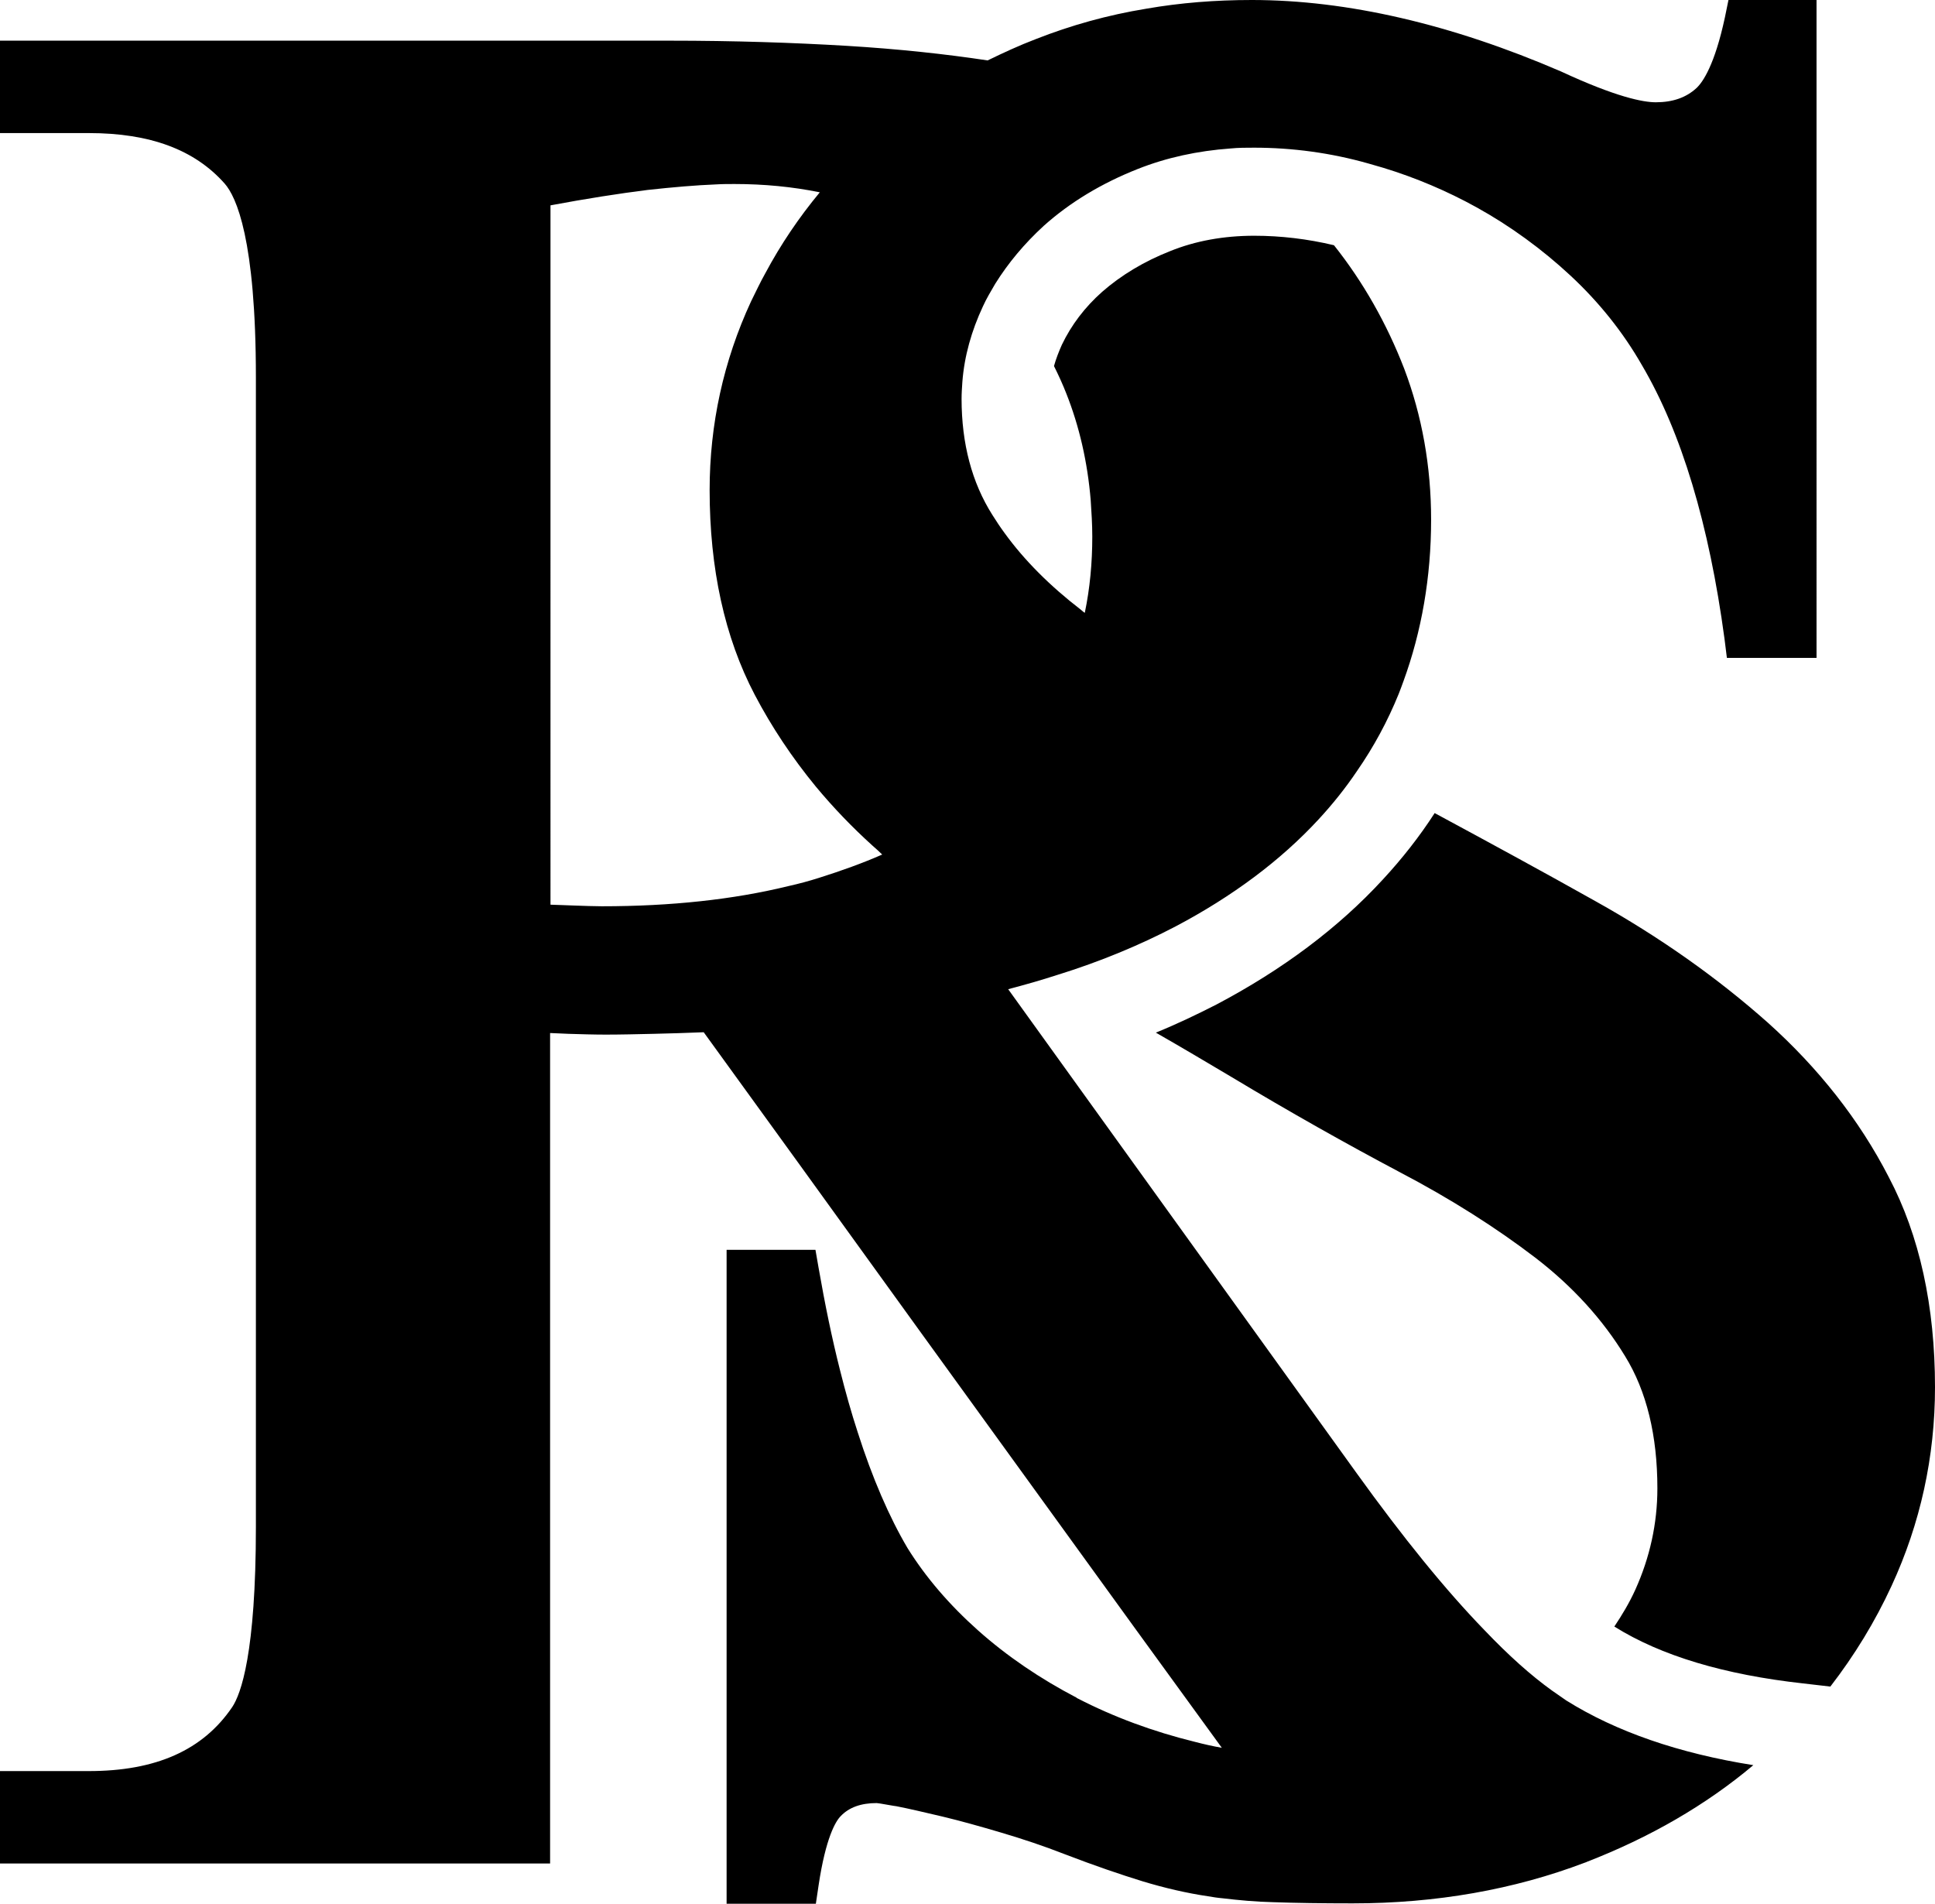 <?xml version="1.0" encoding="UTF-8" standalone="no"?><svg xmlns="http://www.w3.org/2000/svg" xmlns:xlink="http://www.w3.org/1999/xlink" fill="#000000" height="482.1" preserveAspectRatio="xMidYMid meet" version="1" viewBox="0.0 0.0 490.0 482.1" width="490" zoomAndPan="magnify"><g id="change1_1"><path d="M393,428.1c-5.3-3.8-11-8.9-17.1-15.3c-9.8-10.1-20.6-23.4-32.4-39.8l-69.7-96.8l-18.5-25.7 c4.2-1.1,8.4-2.3,12.4-3.6c11-3.4,21-7.6,30-12.3c14.4-7.6,26.6-16.7,36.2-27.1c3.6-3.9,6.8-7.9,9.7-12.2 c4.3-6.2,7.8-12.7,10.6-19.6c0.4-1,0.8-2.1,1.2-3.2c4.6-12.6,7-26.4,7-40.9c0-13.5-2.3-26.3-6.8-38.2c-4.4-11.4-10.4-22-17.8-31.3 c-6.7-1.6-13.5-2.4-20.2-2.4c-7.7,0-14.9,1.3-21.3,3.9c-6.6,2.6-12.4,6.1-17.2,10.3c-4.4,3.9-7.8,8.4-10.2,13.4 c-0.8,1.8-1.5,3.6-2,5.4c1.1,2.2,2.2,4.6,3.1,6.9c3.3,8.3,5.4,17.4,6.2,27.1c0.2,3,0.4,6.1,0.4,9.2c0,6.6-0.6,13.1-1.9,19.3 c-0.3-0.2-0.7-0.5-1-0.8c-7.8-6-14.3-12.5-19.3-19.4c-1.1-1.5-2.1-3-3.1-4.6c-5.2-8.2-7.8-18.1-7.8-29.4c0-1.4,0.1-2.8,0.2-4.3 c0.5-6.5,2.3-12.9,5.2-19.1c0.9-2,2-3.8,3.1-5.7c3.3-5.3,7.4-10.2,12.3-14.7c6.7-6,14.7-10.8,23.8-14.4c7.3-2.9,15.2-4.6,23.5-5.2 c2-0.2,4-0.2,6-0.2c9.6,0,19.4,1.3,28.9,4c1.3,0.4,2.5,0.7,3.8,1.1c8.2,2.5,16.2,5.9,23.6,10c8.5,4.7,16.6,10.6,23.8,17.3 c7.2,6.7,13.3,14.3,18.1,22.7c10,17,17,40.3,20.9,69.3l0.6,4.8h22.7V0h-22.3l-0.9,4.4c-2.6,12.1-5.6,16.4-7.2,17.9 c-2.6,2.4-6,3.6-10.3,3.6c-3.2,0-10-1.3-24-7.8C367.5,6.1,341.1,0,317,0c-9.2,0-18.1,0.7-26.7,2.2c-9.8,1.6-19.1,4.2-28,7.7 c-4.2,1.6-8.3,3.5-12.2,5.4c-10.6-1.6-22.5-2.9-35.8-3.7c-13.5-0.8-28.4-1.3-44.7-1.3H0v23.4h22.5c15.5,0,26.8,4.2,34.4,12.8 c2.9,3.3,7.9,14,7.9,49.1v291c0,32.1-3.8,42.4-6,45.7c-7.4,10.9-19.3,16.2-36.3,16.2H0v23.4h139.3l0,0v-85.3v-125l0,0 c1.6,0.1,3.1,0.1,4.6,0.2c3.3,0.1,6.5,0.2,9.5,0.2c3.7,0,7.8-0.1,12.2-0.2c3.8-0.1,8-0.2,12.6-0.4l23.9,33l31.2,43.2l54.3,75 l21.8,30c-2.3-0.4-4.5-0.9-6.8-1.5c-10.6-2.6-20.6-6.3-29.7-11c-0.1,0-0.2-0.1-0.3-0.2c-9.2-4.8-17.6-10.5-24.9-17 c-7.3-6.5-13.3-13.5-17.9-20.9c-4.6-7.8-8.9-17.7-12.6-29.3c-1.6-4.9-3.1-10.2-4.5-15.8c-2-7.9-3.8-16.6-5.4-25.8l-0.8-4.6h-22.5 v165.6h22.6l0.7-4.7c1.8-12,4.3-16.2,5.6-17.5c2.1-2.2,5.1-3.3,9.1-3.3c0.1,0,1,0.1,4.3,0.7c0.2,0,0.5,0.1,0.7,0.1 c3.1,0.6,6.9,1.5,11.6,2.6c4.6,1.1,9.6,2.5,15,4.1c5.4,1.6,10.8,3.4,15.9,5.4c7.8,3,14.3,5.2,19.8,6.9c5.6,1.7,11.2,3,16.6,3.8 c1.2,0.2,2.4,0.4,3.6,0.5c4.2,0.5,8.5,0.9,12.9,1c5.6,0.2,12.4,0.3,20.1,0.3c21.2,0,40.9-3.5,58.8-10.3c0.2-0.1,0.4-0.1,0.5-0.2 c16-6.2,30.2-14.4,42.2-24.5c-18.9-3-34.8-8.5-47.4-16.4C395.6,429.9,394.3,429,393,428.1z M207.4,222.3c-2.5,0.8-5.1,1.5-7.8,2.1 c-13.9,3.4-29.7,5.1-47.2,5.1c-2,0-4.4-0.1-7.4-0.2c-1.7-0.1-3.6-0.1-5.6-0.2V52c9.1-1.7,17.4-3,24.6-3.9c6.4-0.7,12.2-1.2,17.3-1.4 c1.6-0.1,3.2-0.1,4.7-0.1c7.5,0,14.7,0.7,21.6,2.1c-5.3,6.4-9.9,13.2-13.8,20.5c-1.3,2.3-2.4,4.7-3.6,7.1 c-7,15.1-10.5,31.2-10.5,47.8c0,19.9,3.8,37.3,11.4,51.8c4.3,8.2,9.5,16,15.5,23.3c4.4,5.3,9.2,10.3,14.4,15 c0.8,0.7,1.6,1.4,2.4,2.2C218.4,218.6,213.1,220.5,207.4,222.3z M490,351.3c0,17.6-3.7,34.5-11,50.3c-4.2,9.1-9.4,17.6-15.5,25.5 l-6.9-0.8c-19.9-2.2-36-7-47.8-14.4c2-3,3.8-6,5.3-9.3c3.7-8.2,5.6-16.8,5.6-25.7c0-13.3-2.7-24.6-8.2-33.5 c-5.6-9.2-13.2-17.6-22.7-24.9c-9.8-7.5-21.4-14.9-34.4-21.7c-13.4-7.1-27.8-15.2-42.6-24.1c-6.4-3.8-12.8-7.6-19.1-11.2 c5.4-2.2,10.4-4.6,15.3-7.1c16.7-8.8,30.9-19.4,42.2-31.7c4.9-5.3,9.3-10.9,13.1-16.8c14.1,7.6,27.7,15,40.7,22.3 c16.5,9.2,31.1,19.6,43.7,30.8c12.7,11.4,23.1,24.5,30.6,39.1C486.1,312.9,490,330.8,490,351.3z" fill="#000000"/></g></svg>